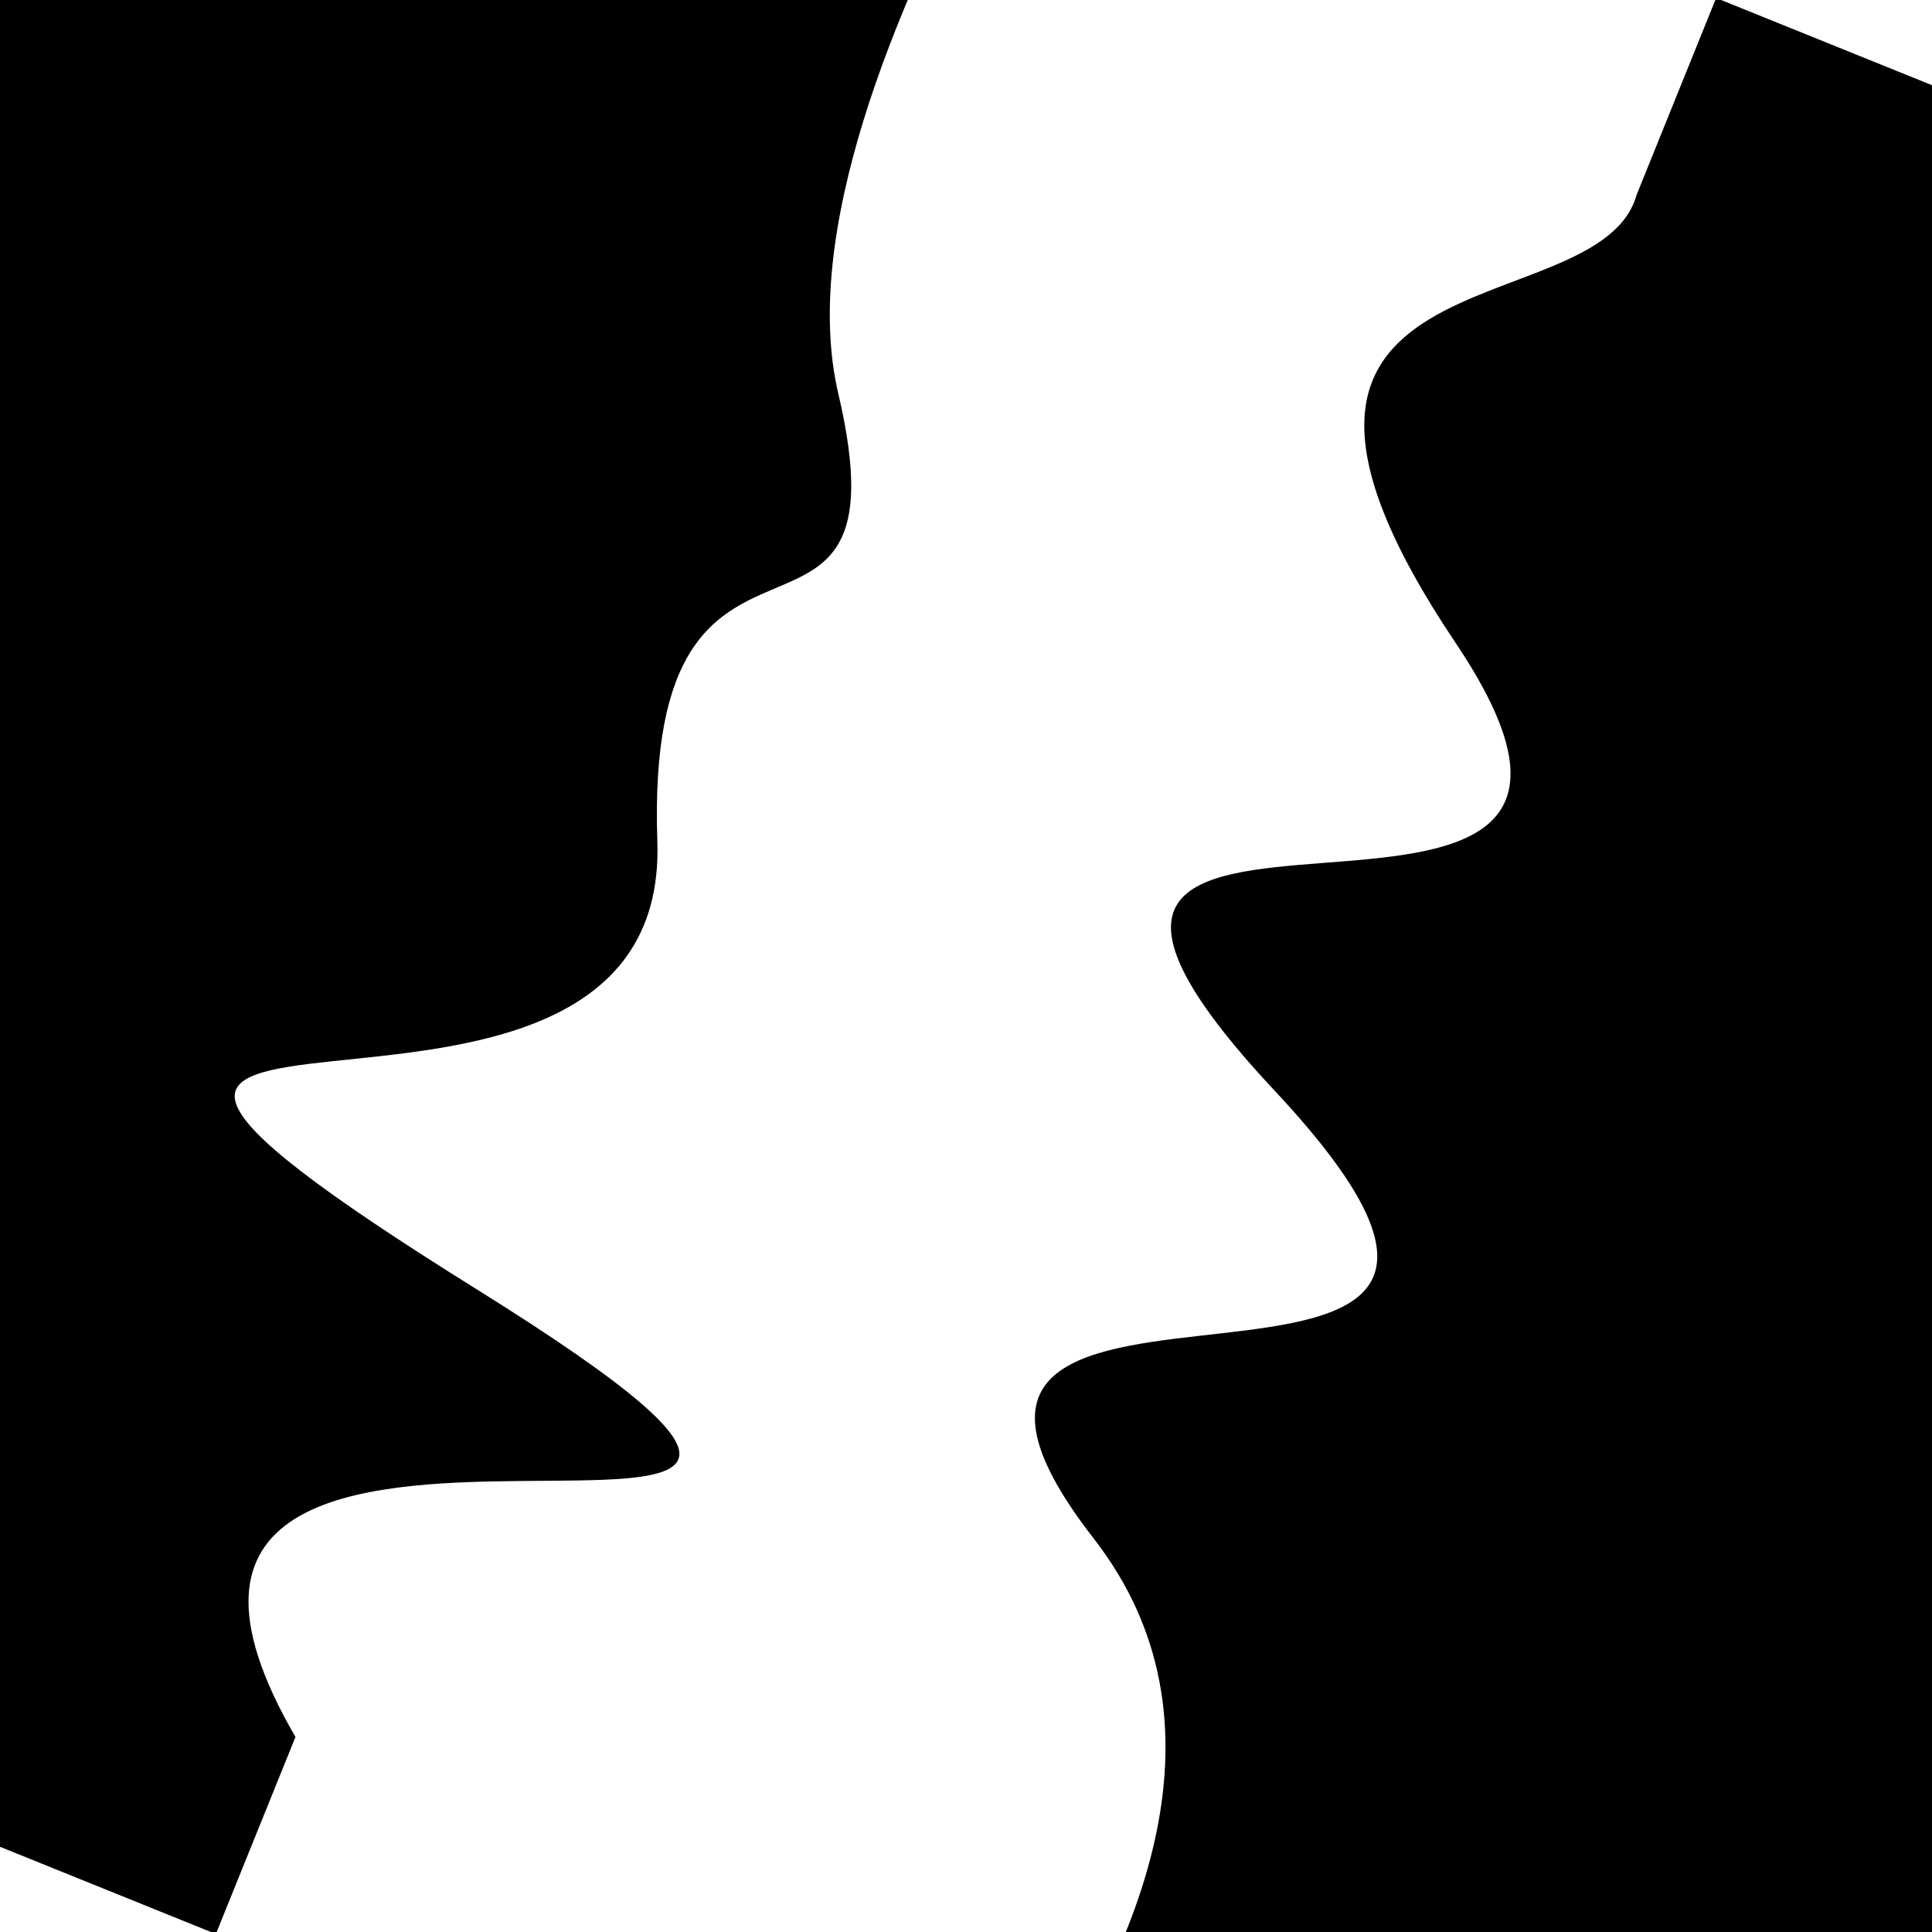 <svg viewBox="0 0 1000 1000" height="1000" width="1000" xmlns="http://www.w3.org/2000/svg">
<rect x="0" y="0" width="1000" height="1000" fill="#ffffff"></rect>
<g transform="rotate(112 500.0 500.0)">
<path d="M -250.0 672.31 S
 112.76  769.12
 250.00  672.31
 316.23  753.95
 500.00  672.31
 682.62 1056.59
 750.00  672.31
 822.15  901.23
1000.00  672.31 h 110 V 2000 H -250.0 Z" fill="hsl(318.3, 20%, 24.555%)"></path>
</g>
<g transform="rotate(292 500.0 500.0)">
<path d="M -250.0 672.31 S
 130.26  878.63
 250.00  672.31
 376.65  937.90
 500.00  672.31
 609.00  880.40
 750.00  672.31
 927.62  680.40
1000.00  672.31 h 110 V 2000 H -250.0 Z" fill="hsl(378.3, 20%, 39.555%)"></path>
</g>
</svg>